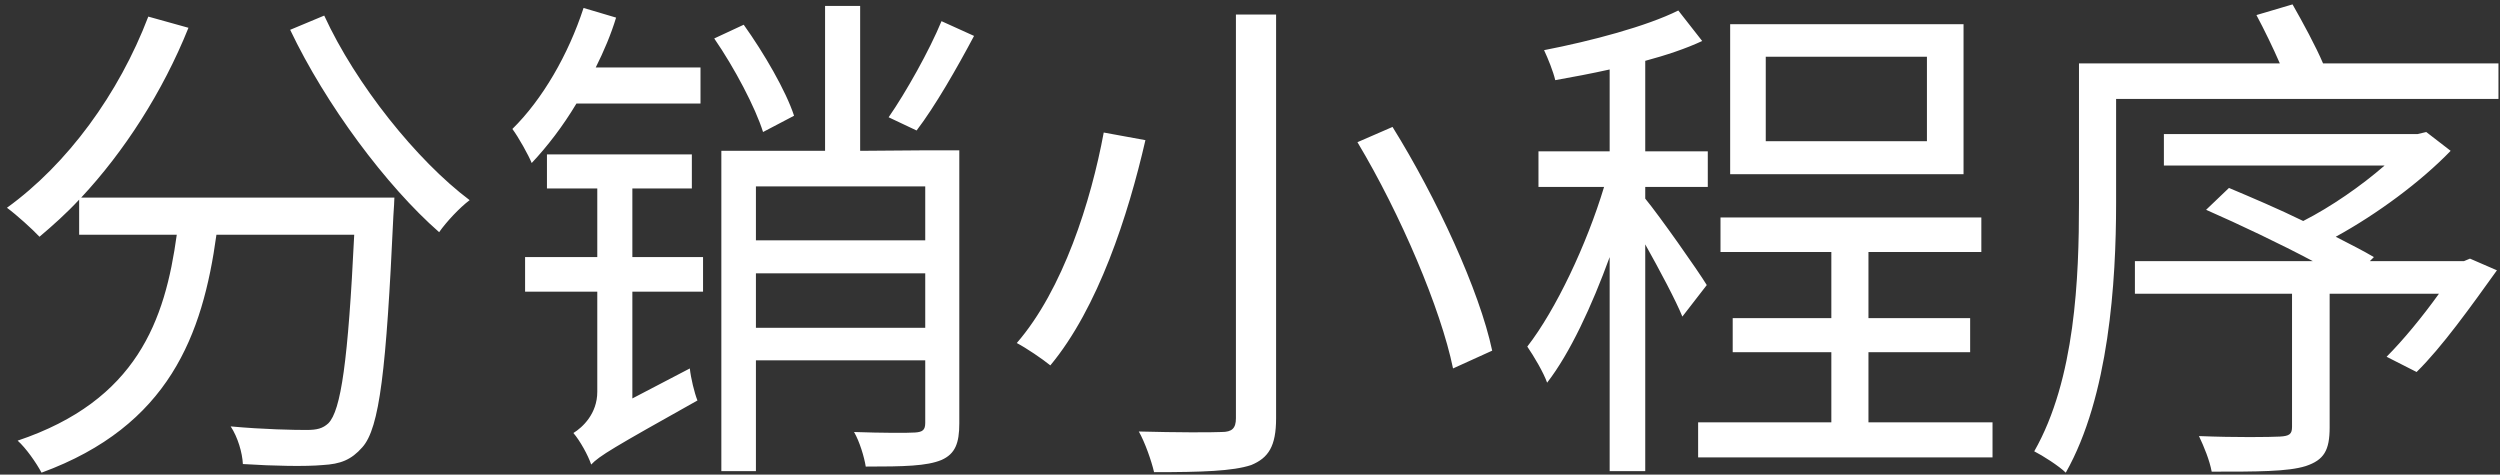 <svg 
 xmlns="http://www.w3.org/2000/svg"
 xmlns:xlink="http://www.w3.org/1999/xlink"
 width="295px" height="56px">
<rect width="100%" height="100%" fill="#333333" stroke="none"/>
<path fill-rule="evenodd"  fill="rgb(255, 255, 255)"
 d="M249.700,11.678 L249.700,23.977 C249.700,33.217 248.860,46.776 243.760,55.776 C242.980,54.996 241.000,53.736 240.040,53.256 C244.900,44.736 245.320,32.677 245.320,23.977 L245.320,7.478 L269.019,7.478 C268.239,5.678 267.159,3.458 266.259,1.778 L270.519,0.518 C271.719,2.618 273.279,5.498 274.119,7.478 L294.818,7.478 L294.818,11.678 L249.700,11.678 ZM200.379,49.836 L216.098,49.836 L216.098,41.557 L204.459,41.557 L204.459,37.537 L216.098,37.537 L216.098,29.737 L203.019,29.737 L203.019,25.657 L233.798,25.657 L233.798,29.737 L220.478,29.737 L220.478,37.537 L232.478,37.537 L232.478,41.557 L220.478,41.557 L220.478,49.836 L235.118,49.836 L235.118,53.976 L200.379,53.976 L200.379,49.836 ZM204.159,2.858 L231.698,2.858 L231.698,20.557 L204.159,20.557 L204.159,2.858 ZM208.359,16.658 L227.378,16.658 L227.378,6.698 L208.359,6.698 L208.359,16.658 ZM194.139,23.437 C195.819,25.477 200.379,31.957 201.399,33.637 L198.519,37.357 C197.739,35.437 195.819,31.837 194.139,28.837 L194.139,55.596 L189.940,55.596 L189.940,30.337 C187.840,36.097 185.260,41.677 182.560,45.156 C182.140,43.956 181.000,42.037 180.220,40.897 C183.580,36.577 187.240,28.837 189.280,22.057 L181.540,22.057 L181.540,17.858 L189.940,17.858 L189.940,8.198 C187.780,8.678 185.560,9.098 183.520,9.458 C183.280,8.438 182.680,6.938 182.200,5.918 C187.780,4.838 194.319,3.098 198.039,1.238 L200.859,4.838 C198.939,5.738 196.599,6.518 194.139,7.178 L194.139,17.858 L201.519,17.858 L201.519,22.057 L194.139,22.057 L194.139,23.437 ZM160.178,16.778 L164.318,14.978 C169.538,23.377 174.578,34.297 176.078,41.377 L171.458,43.476 C170.018,36.457 165.278,25.297 160.178,16.778 ZM136.179,55.716 C135.879,54.396 135.099,52.176 134.379,50.916 C138.759,51.036 142.959,51.036 144.159,50.976 C145.359,50.976 145.839,50.556 145.839,49.356 L145.839,1.718 L150.579,1.718 L150.579,49.356 C150.579,52.656 149.679,54.036 147.639,54.876 C145.479,55.596 141.819,55.716 136.179,55.716 ZM119.980,40.477 C125.440,34.177 128.740,23.737 130.240,15.638 L135.159,16.538 C133.119,25.417 129.580,36.337 123.940,43.116 C122.980,42.337 121.120,41.077 119.980,40.477 ZM104.858,13.838 C106.898,10.898 109.658,5.978 111.098,2.498 L114.938,4.238 C112.898,8.078 110.318,12.578 108.158,15.398 L104.858,13.838 ZM113.198,17.738 L113.198,49.956 C113.198,52.296 112.718,53.556 111.098,54.276 C109.358,54.996 106.718,55.056 102.158,55.056 C101.978,53.916 101.438,52.116 100.778,50.976 C104.138,51.096 107.138,51.096 107.978,51.036 C108.878,50.976 109.178,50.736 109.178,49.896 L109.178,42.517 L89.199,42.517 L89.199,55.596 L85.119,55.596 L85.119,17.798 L97.358,17.798 L97.358,0.698 L101.498,0.698 L101.498,17.798 L109.178,17.738 L113.198,17.738 ZM89.199,38.677 L109.178,38.677 L109.178,32.257 L89.199,32.257 L89.199,38.677 ZM89.199,21.997 L89.199,28.357 L109.178,28.357 L109.178,21.997 L89.199,21.997 ZM84.279,4.538 L87.759,2.918 C90.159,6.278 92.739,10.718 93.699,13.658 L90.039,15.578 C89.139,12.698 86.679,8.018 84.279,4.538 ZM74.619,47.016 L81.399,43.476 C81.519,44.616 81.939,46.356 82.299,47.256 C72.339,52.836 70.719,53.796 69.760,54.816 C69.400,53.736 68.440,51.996 67.660,51.096 C68.740,50.436 70.479,48.816 70.479,46.236 L70.479,34.417 L61.960,34.417 L61.960,30.337 L70.479,30.337 L70.479,22.237 L64.540,22.237 L64.540,18.217 L81.639,18.217 L81.639,22.237 L74.619,22.237 L74.619,30.337 L82.959,30.337 L82.959,34.417 L74.619,34.417 L74.619,47.016 ZM62.740,19.237 C62.380,18.337 61.180,16.178 60.460,15.218 C64.000,11.738 67.060,6.458 68.860,0.938 L72.699,2.078 C72.099,4.058 71.259,6.038 70.299,7.958 L82.659,7.958 L82.659,12.218 L68.020,12.218 C66.400,14.918 64.600,17.258 62.740,19.237 ZM34.239,3.518 L38.258,1.838 C41.978,9.938 49.178,18.937 55.418,23.617 C54.218,24.517 52.658,26.197 51.818,27.397 C45.578,21.937 38.438,12.338 34.239,3.518 ZM46.538,23.317 C46.538,23.317 46.478,24.877 46.418,25.477 C45.578,43.656 44.798,50.496 42.758,52.776 C41.438,54.276 40.178,54.756 38.078,54.876 C36.098,55.056 32.379,54.996 28.659,54.756 C28.599,53.436 28.059,51.576 27.219,50.316 C31.119,50.676 34.719,50.736 36.158,50.736 C37.418,50.736 38.078,50.556 38.738,49.956 C40.238,48.456 41.078,42.577 41.798,27.697 L25.539,27.697 C23.919,39.517 19.959,50.256 4.900,55.776 C4.300,54.636 3.040,52.836 2.080,51.996 C16.179,47.256 19.479,37.777 20.859,27.697 L9.340,27.697 L9.340,23.557 C7.840,25.177 6.220,26.617 4.660,27.937 C3.820,27.037 1.960,25.357 0.820,24.517 C7.960,19.357 14.019,11.078 17.499,1.958 L22.239,3.278 C19.179,10.898 14.619,17.918 9.580,23.317 L46.538,23.317 ZM260.319,24.757 L263.019,22.177 C265.719,23.317 268.839,24.637 271.779,26.077 C275.078,24.397 278.618,21.937 281.378,19.537 L255.339,19.537 L255.339,15.818 L285.278,15.818 L286.298,15.578 L289.178,17.798 C285.638,21.457 280.538,25.237 275.618,27.937 C277.358,28.837 278.918,29.617 280.118,30.337 L279.638,30.817 L290.738,30.817 L291.458,30.517 L294.638,31.897 C291.578,36.157 288.158,40.957 285.158,43.896 L281.618,42.097 C283.538,40.177 285.818,37.417 287.798,34.657 L274.898,34.657 L274.898,50.436 C274.898,53.136 274.239,54.276 272.079,54.996 C269.979,55.656 266.379,55.656 260.979,55.656 C260.739,54.336 260.079,52.716 259.479,51.456 C263.859,51.636 267.879,51.576 269.019,51.516 C270.159,51.456 270.459,51.216 270.459,50.376 L270.459,34.657 L251.919,34.657 L251.919,30.817 L272.919,30.817 C269.079,28.777 264.279,26.497 260.319,24.757 Z"/>
</svg>